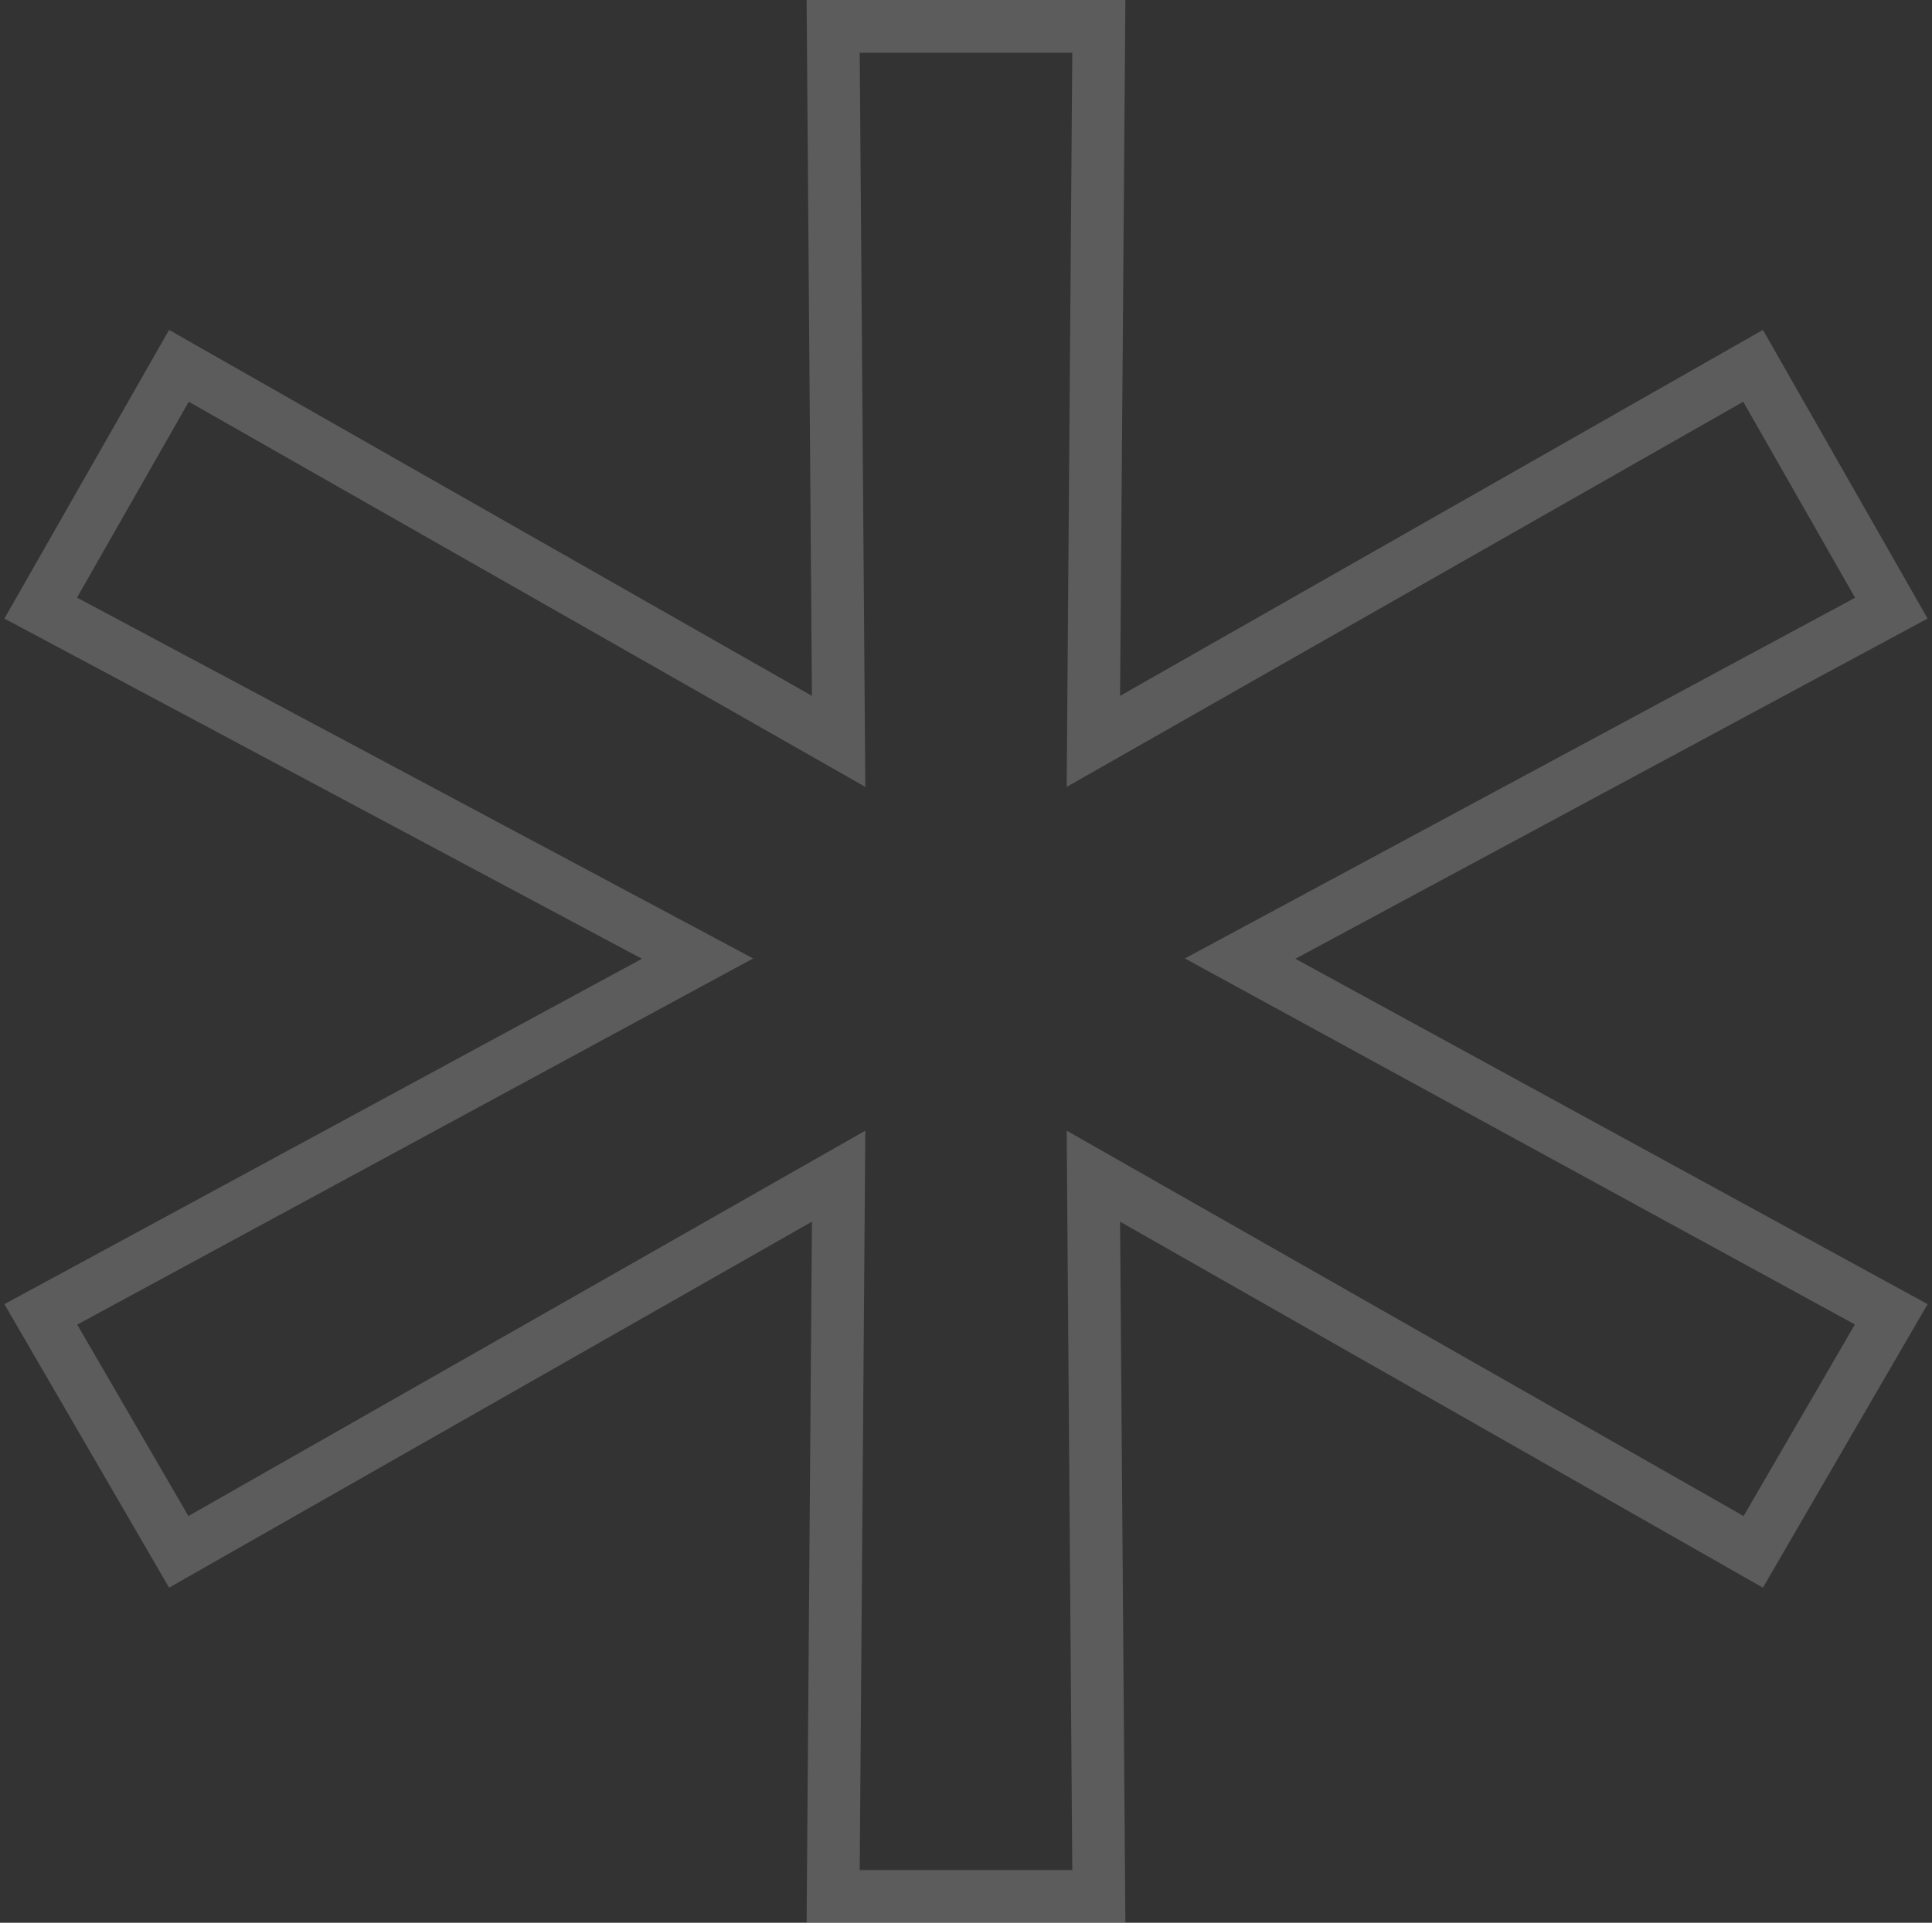 <svg width="220" height="219" viewBox="0 0 220 219" fill="none" xmlns="http://www.w3.org/2000/svg">
<rect x="0" y="0" width="220" height="219" fill="#333333" stroke="none"/>
<g opacity="0.2">
<path d="M146.086 106.565L141.216 109.187L146.07 111.839L215.359 149.7L199.646 176.758L129.029 136.543L124.505 133.967L124.544 139.173L125.126 216H94.874L95.456 139.173L95.495 133.967L90.971 136.543L20.355 176.758L4.646 149.71L74.526 111.844L79.43 109.187L74.509 106.56L4.635 69.262L20.375 41.667L90.971 81.87L95.495 84.446L95.456 79.24L94.874 3H125.126L124.544 79.24L124.505 84.446L129.029 81.87L199.625 41.667L215.371 69.271L146.086 106.565Z" stroke="white" stroke-width="6"/>
</g>
</svg>
